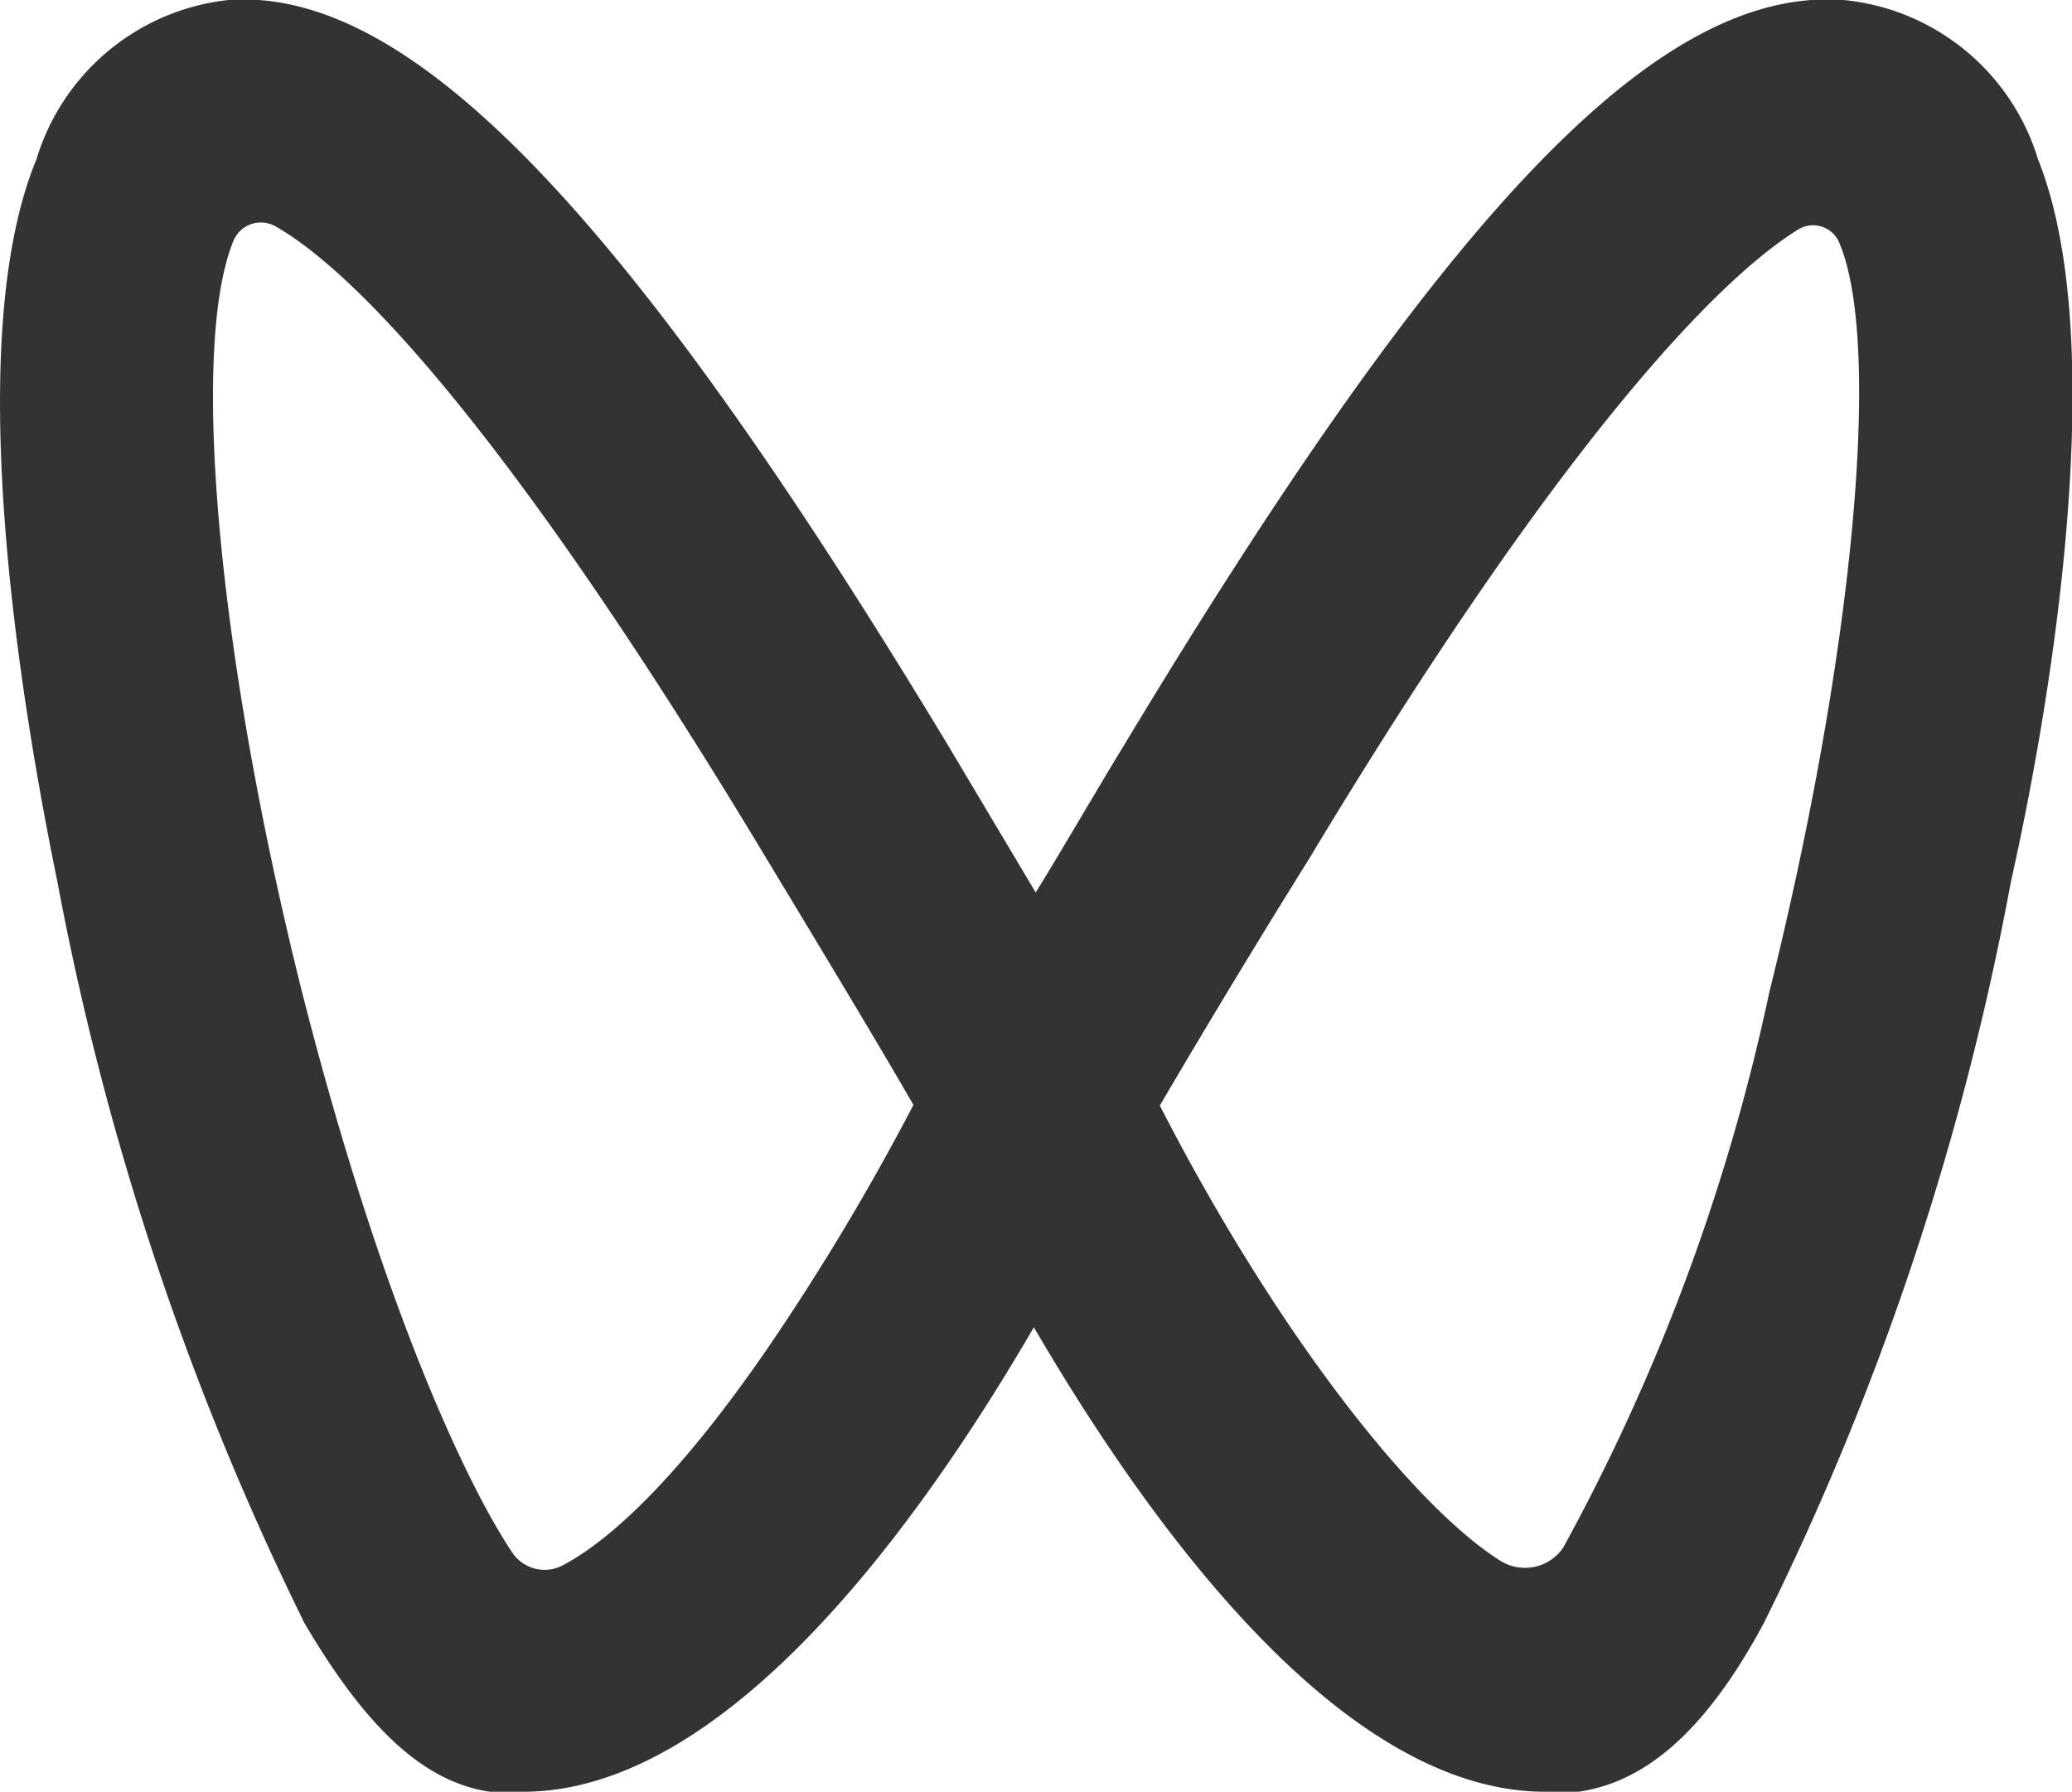 <svg id="图层_1" data-name="图层 1" xmlns="http://www.w3.org/2000/svg" viewBox="0 0 33.55 29.01"><defs><style>.cls-1{fill:#333;}</style></defs><title>宣传矩阵图标-微信</title><path class="cls-1" d="M33,2.58A3.66,3.66,0,0,0,29.85,0c-3-.22-6.42,3.39-11.64,12.05-.53.87-1,1.69-1.44,2.4l-1.43-2.4C10.12,3.4,6.63-.21,3.7,0A3.66,3.66,0,0,0,.59,2.58c-1.2,2.9-.3,8.58.34,11.7a46.53,46.53,0,0,0,4,12c1,1.7,1.93,2.57,3,2.73a3.27,3.27,0,0,0,.54,0c3.27,0,6.38-4.27,8.27-7.52,1.9,3.25,5,7.52,8.28,7.52a3.27,3.27,0,0,0,.54,0c1.1-.16,2.07-1,3-2.73a45.78,45.78,0,0,0,4-12C33.26,11.16,34.16,5.48,33,2.58ZM28.65,16.06a32.93,32.93,0,0,1-3.34,9,.75.75,0,0,1-1,.22c-1.36-.84-3.59-3.6-5.53-7.38.51-.87,1.39-2.35,2.42-4,4.55-7.56,7-9.62,7.91-10.18a.46.46,0,0,1,.68.23h0C30.48,5.63,30,10.63,28.65,16.06ZM14.79,17.89a38.89,38.89,0,0,1-2.32,3.88c-1.6,2.34-2.71,3.23-3.35,3.57a.63.63,0,0,1-.83-.21c-.73-1.09-2.11-4-3.4-9.07C3.53,10.63,3.07,5.63,3.78,3.9h0a.48.48,0,0,1,.69-.23c1,.57,3.37,2.64,7.91,10.18C13.4,15.54,14.28,17,14.79,17.89Z"/></svg>